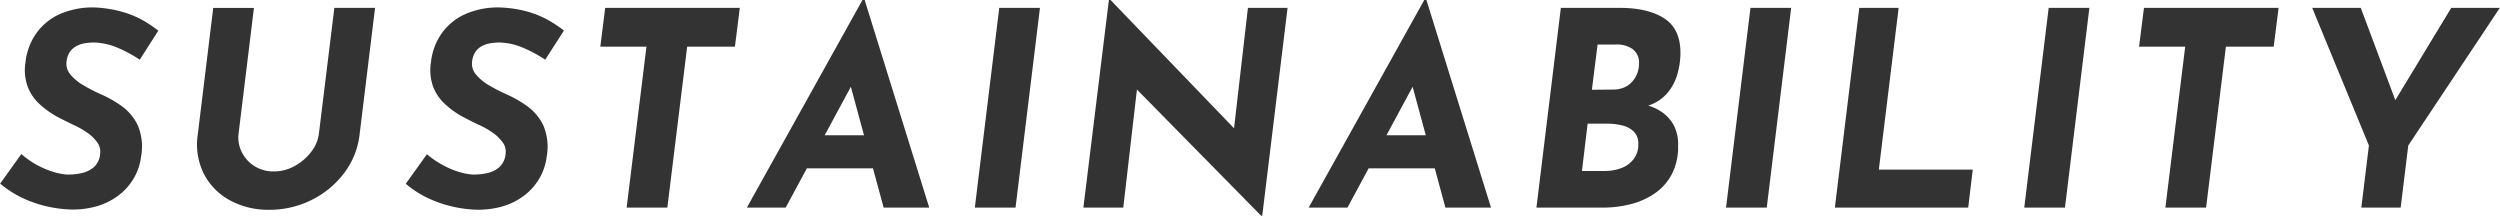 <svg id="レイヤー_1" data-name="レイヤー 1" xmlns="http://www.w3.org/2000/svg" viewBox="0 0 552.71 47.7"><defs><style>.cls-1{fill:#333;}</style></defs><path class="cls-1" d="M30.9,13.2a29,29,0,0,0-4.83-2.61A14.22,14.22,0,0,0,21.3,9.42a11.64,11.64,0,0,0-2.58.15,6.14,6.14,0,0,0-2,.72,3.88,3.88,0,0,0-1.38,1.35,4.72,4.72,0,0,0-.63,2,3.69,3.69,0,0,0,.87,2.85,10.62,10.62,0,0,0,2.88,2.37,37,37,0,0,0,3.87,2A24.91,24.91,0,0,1,27,23.52a11.12,11.12,0,0,1,3.48,4.23,12.11,12.11,0,0,1,.72,6.81,12.51,12.51,0,0,1-1.56,4.74,13,13,0,0,1-3.39,3.87,14.83,14.83,0,0,1-5.07,2.49,19.61,19.61,0,0,1-6.66.6,27.63,27.63,0,0,1-5-.84,26.57,26.57,0,0,1-4.92-1.83,22.55,22.55,0,0,1-4.56-3l4.68-6.54A19.22,19.22,0,0,0,7.8,36.27a19.84,19.84,0,0,0,3.54,1.59,14.11,14.11,0,0,0,3.36.72,13.32,13.32,0,0,0,3.18-.27A6.18,6.18,0,0,0,20.7,37,4.4,4.4,0,0,0,22.14,34a3.41,3.41,0,0,0-.6-2.46,8.71,8.71,0,0,0-2.1-2.1,17.9,17.9,0,0,0-3-1.74q-1.92-.9-4-2A20.07,20.07,0,0,1,8.73,23a10.16,10.16,0,0,1-2.61-3.84,10.71,10.71,0,0,1-.48-5.4A13.57,13.57,0,0,1,8.16,7.17,12.8,12.8,0,0,1,13.5,3a18.08,18.08,0,0,1,7.44-1.35A26.57,26.57,0,0,1,27,2.61,21.46,21.46,0,0,1,31.5,4.44,28.56,28.56,0,0,1,35,6.78Z"/><path class="cls-1" d="M52.74,29.58a7.18,7.18,0,0,0,.69,4,7.61,7.61,0,0,0,2.79,3.12,7.79,7.79,0,0,0,4.32,1.2,9.37,9.37,0,0,0,4.62-1.2,11.63,11.63,0,0,0,3.63-3.12,8.08,8.08,0,0,0,1.71-4L73.92,1.74h9l-3.42,28A17.36,17.36,0,0,1,76,38.37a20.22,20.22,0,0,1-7.2,5.88,20.74,20.74,0,0,1-9.3,2.13,17.58,17.58,0,0,1-8.73-2.13,13.88,13.88,0,0,1-5.73-5.88,14.58,14.58,0,0,1-1.32-8.61l3.42-28h9Z"/><path class="cls-1" d="M120.54,13.2a29,29,0,0,0-4.83-2.61,14.22,14.22,0,0,0-4.77-1.17,11.64,11.64,0,0,0-2.58.15,6.14,6.14,0,0,0-2,.72A3.88,3.88,0,0,0,105,11.64a4.72,4.72,0,0,0-.63,2,3.69,3.69,0,0,0,.87,2.85,10.62,10.62,0,0,0,2.88,2.37,37,37,0,0,0,3.87,2,24.91,24.91,0,0,1,4.68,2.7,11.12,11.12,0,0,1,3.48,4.23,12.11,12.11,0,0,1,.72,6.81,12.51,12.51,0,0,1-1.56,4.74,13,13,0,0,1-3.39,3.87,14.83,14.83,0,0,1-5.07,2.49,19.61,19.61,0,0,1-6.66.6,27.63,27.63,0,0,1-5-.84,26.57,26.57,0,0,1-4.92-1.83,22.55,22.55,0,0,1-4.56-3l4.68-6.54a19.22,19.22,0,0,0,3.12,2.19A19.84,19.84,0,0,0,101,37.86a14.11,14.11,0,0,0,3.36.72,13.32,13.32,0,0,0,3.18-.27A6.18,6.18,0,0,0,110.34,37,4.4,4.4,0,0,0,111.78,34a3.41,3.41,0,0,0-.6-2.46,8.71,8.71,0,0,0-2.1-2.1,17.9,17.9,0,0,0-3-1.74q-1.92-.9-4-2A20.07,20.07,0,0,1,98.37,23a10.16,10.16,0,0,1-2.61-3.84,10.71,10.71,0,0,1-.48-5.4A13.57,13.57,0,0,1,97.8,7.17,12.8,12.8,0,0,1,103.14,3a18.08,18.08,0,0,1,7.44-1.35,26.57,26.57,0,0,1,6.09.93,21.46,21.46,0,0,1,4.47,1.83,28.56,28.56,0,0,1,3.54,2.34Z"/><path class="cls-1" d="M133.8,1.74h29.76l-1.08,8.58H151.92L147.54,45.9h-9l4.38-35.58h-10.2Z"/><path class="cls-1" d="M173.7,45.9h-8.58L190.68,0h.48l14.28,45.9H195.36L186.6,13.62l6.84-4.32Zm7-16H194l2.16,7.32h-19Z"/><path class="cls-1" d="M220.92,1.74h9l-5.4,44.16h-9Z"/><path class="cls-1" d="M279.06,47.7h-.24L249.06,17.46l2.4,1.44-3.12,27h-8.82L245.16,0h.36l29,30.12-1.8-.84,3.18-27.54h8.76Z"/><path class="cls-1" d="M297.9,45.9h-8.58L314.88,0h.48l14.28,45.9H319.56L310.8,13.62l6.84-4.32Zm7-16h13.26l2.16,7.32h-19Z"/><path class="cls-1" d="M358.08,1.74q6.24,0,9.84,2.31t3.6,7.65a17.1,17.1,0,0,1-.69,4.74,11.12,11.12,0,0,1-2.34,4.29A9.29,9.29,0,0,1,364,23.46l-.3-.3a11,11,0,0,1,3.54,1.5A8.49,8.49,0,0,1,370,27.6,9.21,9.21,0,0,1,371,32.28a13,13,0,0,1-1.41,6.27,11.87,11.87,0,0,1-3.78,4.23,16.56,16.56,0,0,1-5.34,2.37,24.78,24.78,0,0,1-6.09.75h-14.7l5.4-44.16ZM354.72,37.8a10.27,10.27,0,0,0,3.78-.66,6.19,6.19,0,0,0,2.7-2,5.24,5.24,0,0,0,1-3.3,3.67,3.67,0,0,0-1-2.76,5.49,5.49,0,0,0-2.55-1.35,13.56,13.56,0,0,0-3.3-.39H351L349.74,37.8Zm1.86-18a6.16,6.16,0,0,0,2.52-.48A5,5,0,0,0,360.9,18,5.81,5.81,0,0,0,362,16.14a6.26,6.26,0,0,0,.36-2.1A3.71,3.71,0,0,0,361,10.89a6,6,0,0,0-3.72-1.05h-4.08l-1.26,10Z"/><path class="cls-1" d="M387,1.74h9L390.6,45.9h-9Z"/><path class="cls-1" d="M411.06,1.74h8.7L415.38,37.5h20.76l-1,8.4H405.66Z"/><path class="cls-1" d="M452.93,1.74h9l-5.4,44.16h-9Z"/><path class="cls-1" d="M474,1.74h29.76l-1.08,8.58H492.11L487.73,45.9h-9l4.38-35.58h-10.2Z"/><path class="cls-1" d="M523.73,32.16,511.19,1.74h10.74l8.58,22.92-2.58.18,14-23.1h10.74L532.43,32.16,530.75,45.9h-8.7Z"/></svg>
